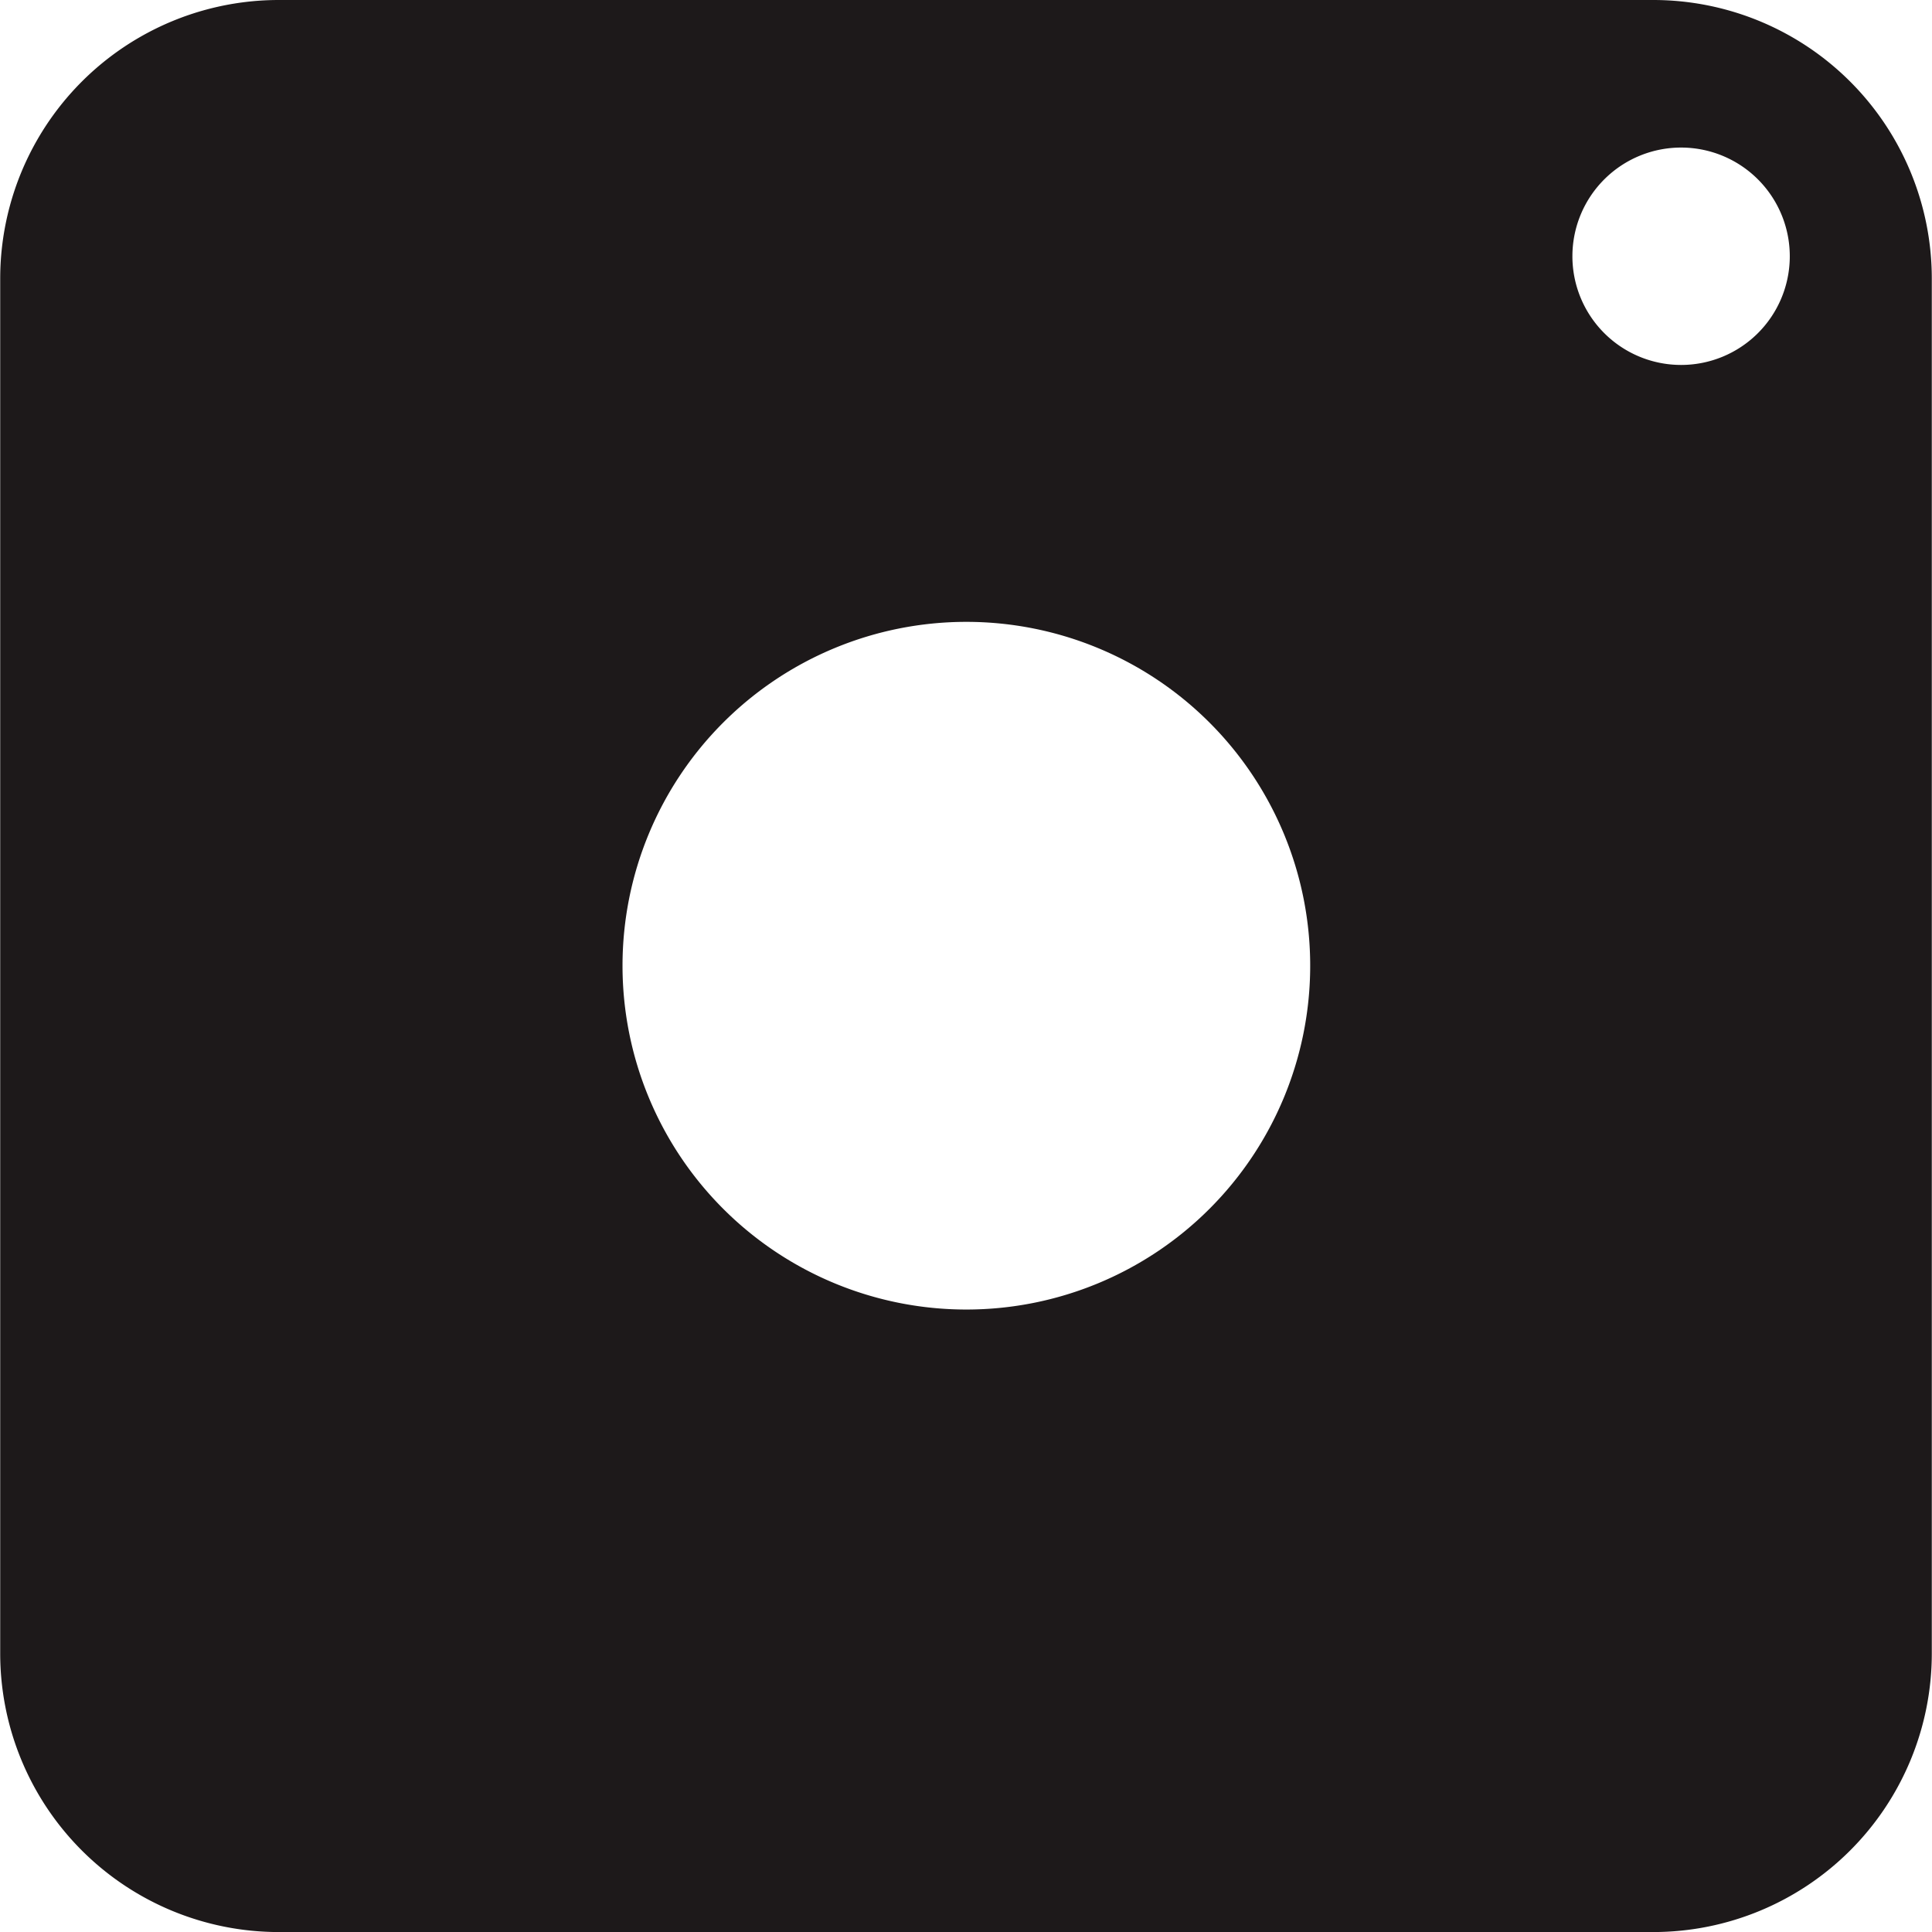 <svg xmlns="http://www.w3.org/2000/svg" width="38.074" height="38.075" viewBox="0 0 38.074 38.075"><defs><style>.a{fill:#1d191a;}</style></defs><g transform="translate(0 0)"><path class="a" d="M33.914,1.46H6.834a5.491,5.491,0,0,0-5.5,5.491V34.044a5.491,5.491,0,0,0,5.491,5.491H33.914A5.491,5.491,0,0,0,39.4,34.044V6.951A5.491,5.491,0,0,0,33.914,1.46ZM20.374,27.267a6.776,6.776,0,1,1,6.776-6.776A6.776,6.776,0,0,1,20.374,27.267ZM34.459,8.652a2.142,2.142,0,1,1,2.142-2.1,2.142,2.142,0,0,1-2.142,2.1Z" transform="translate(-1.33 -1.46)"/></g></svg>
